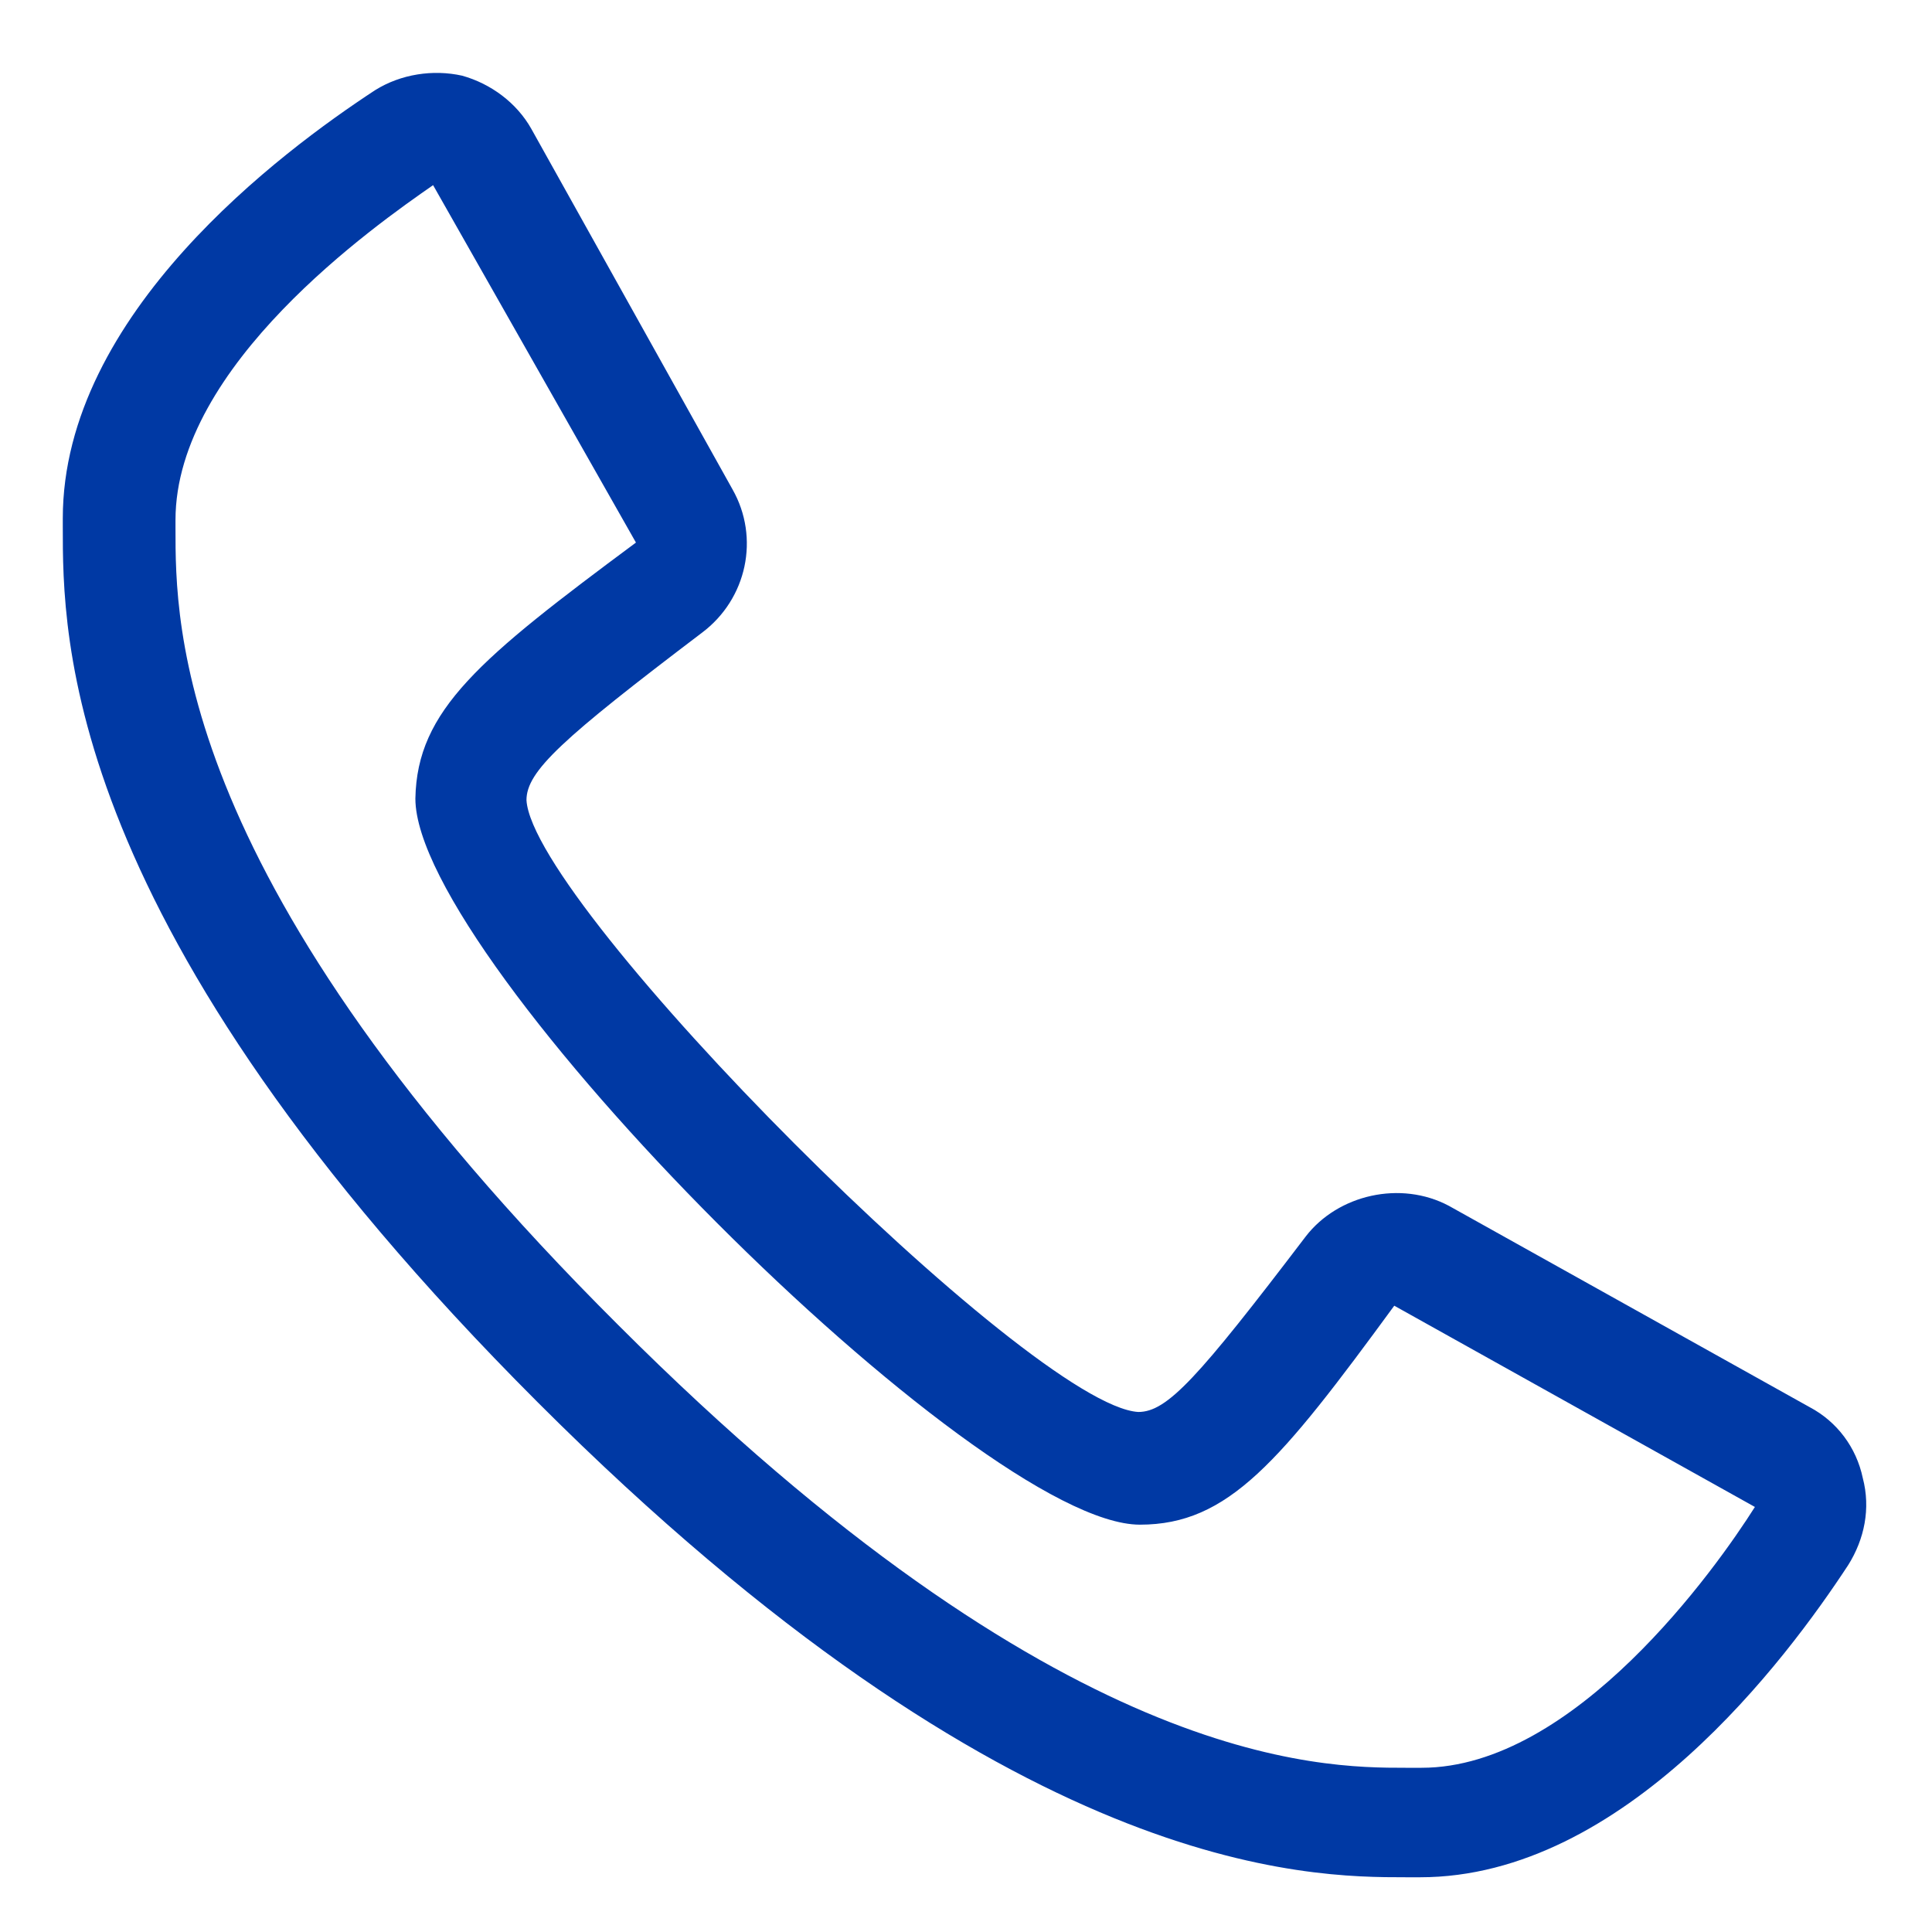 <?xml version="1.0" encoding="utf-8"?>
<!-- Generator: Adobe Illustrator 27.8.0, SVG Export Plug-In . SVG Version: 6.00 Build 0)  -->
<svg version="1.1" id="Livello_1" xmlns="http://www.w3.org/2000/svg" xmlns:xlink="http://www.w3.org/1999/xlink" x="0px" y="0px"
	 viewBox="0 0 120 120" style="enable-background:new 0 0 120 120;" xml:space="preserve">
<style type="text/css">
	.st0{fill:#0039A4;}
</style>
<path class="st0" d="M87.3,116.6L87.3,116.6c-6,0-24.4,0-53.9-29.5C3.8,57.5,3.9,39.5,3.9,32.7v-0.5c0-12.7,13.6-22.8,19.4-26.6
	c1.6-1,3.6-1.3,5.4-0.9C30.5,5.2,32.1,6.4,33,8l12.5,22.4c1.7,3,0.9,6.8-1.9,8.9c-8.7,6.6-10.9,8.6-10.9,10.4
	c0.4,6.6,31.3,37.6,38,38c1.8,0,3.7-2.1,10.4-10.9c2-2.6,5.9-3.5,8.9-1.9l22.4,12.5c1.7,0.9,2.9,2.5,3.3,4.4
	c0.5,1.9,0.1,3.8-0.9,5.4c-3.8,5.8-13.9,19.4-26.6,19.4L87.3,116.6z M26.9,11.5c-3.6,2.5-16,11.2-16,20.8v0.5c0,6-0.1,22,27.5,49.5
	c27.5,27.5,43.6,27.5,48.9,27.5l1,0c9.5,0,18.3-12.4,20.7-16.2L86.6,81.1c-7.1,9.7-10.3,13.6-15.8,13.6c-10.1,0-45-35-45-45.1
	c0.1-5.5,4-8.7,13.7-15.9L26.9,11.5z"/>
</svg>
